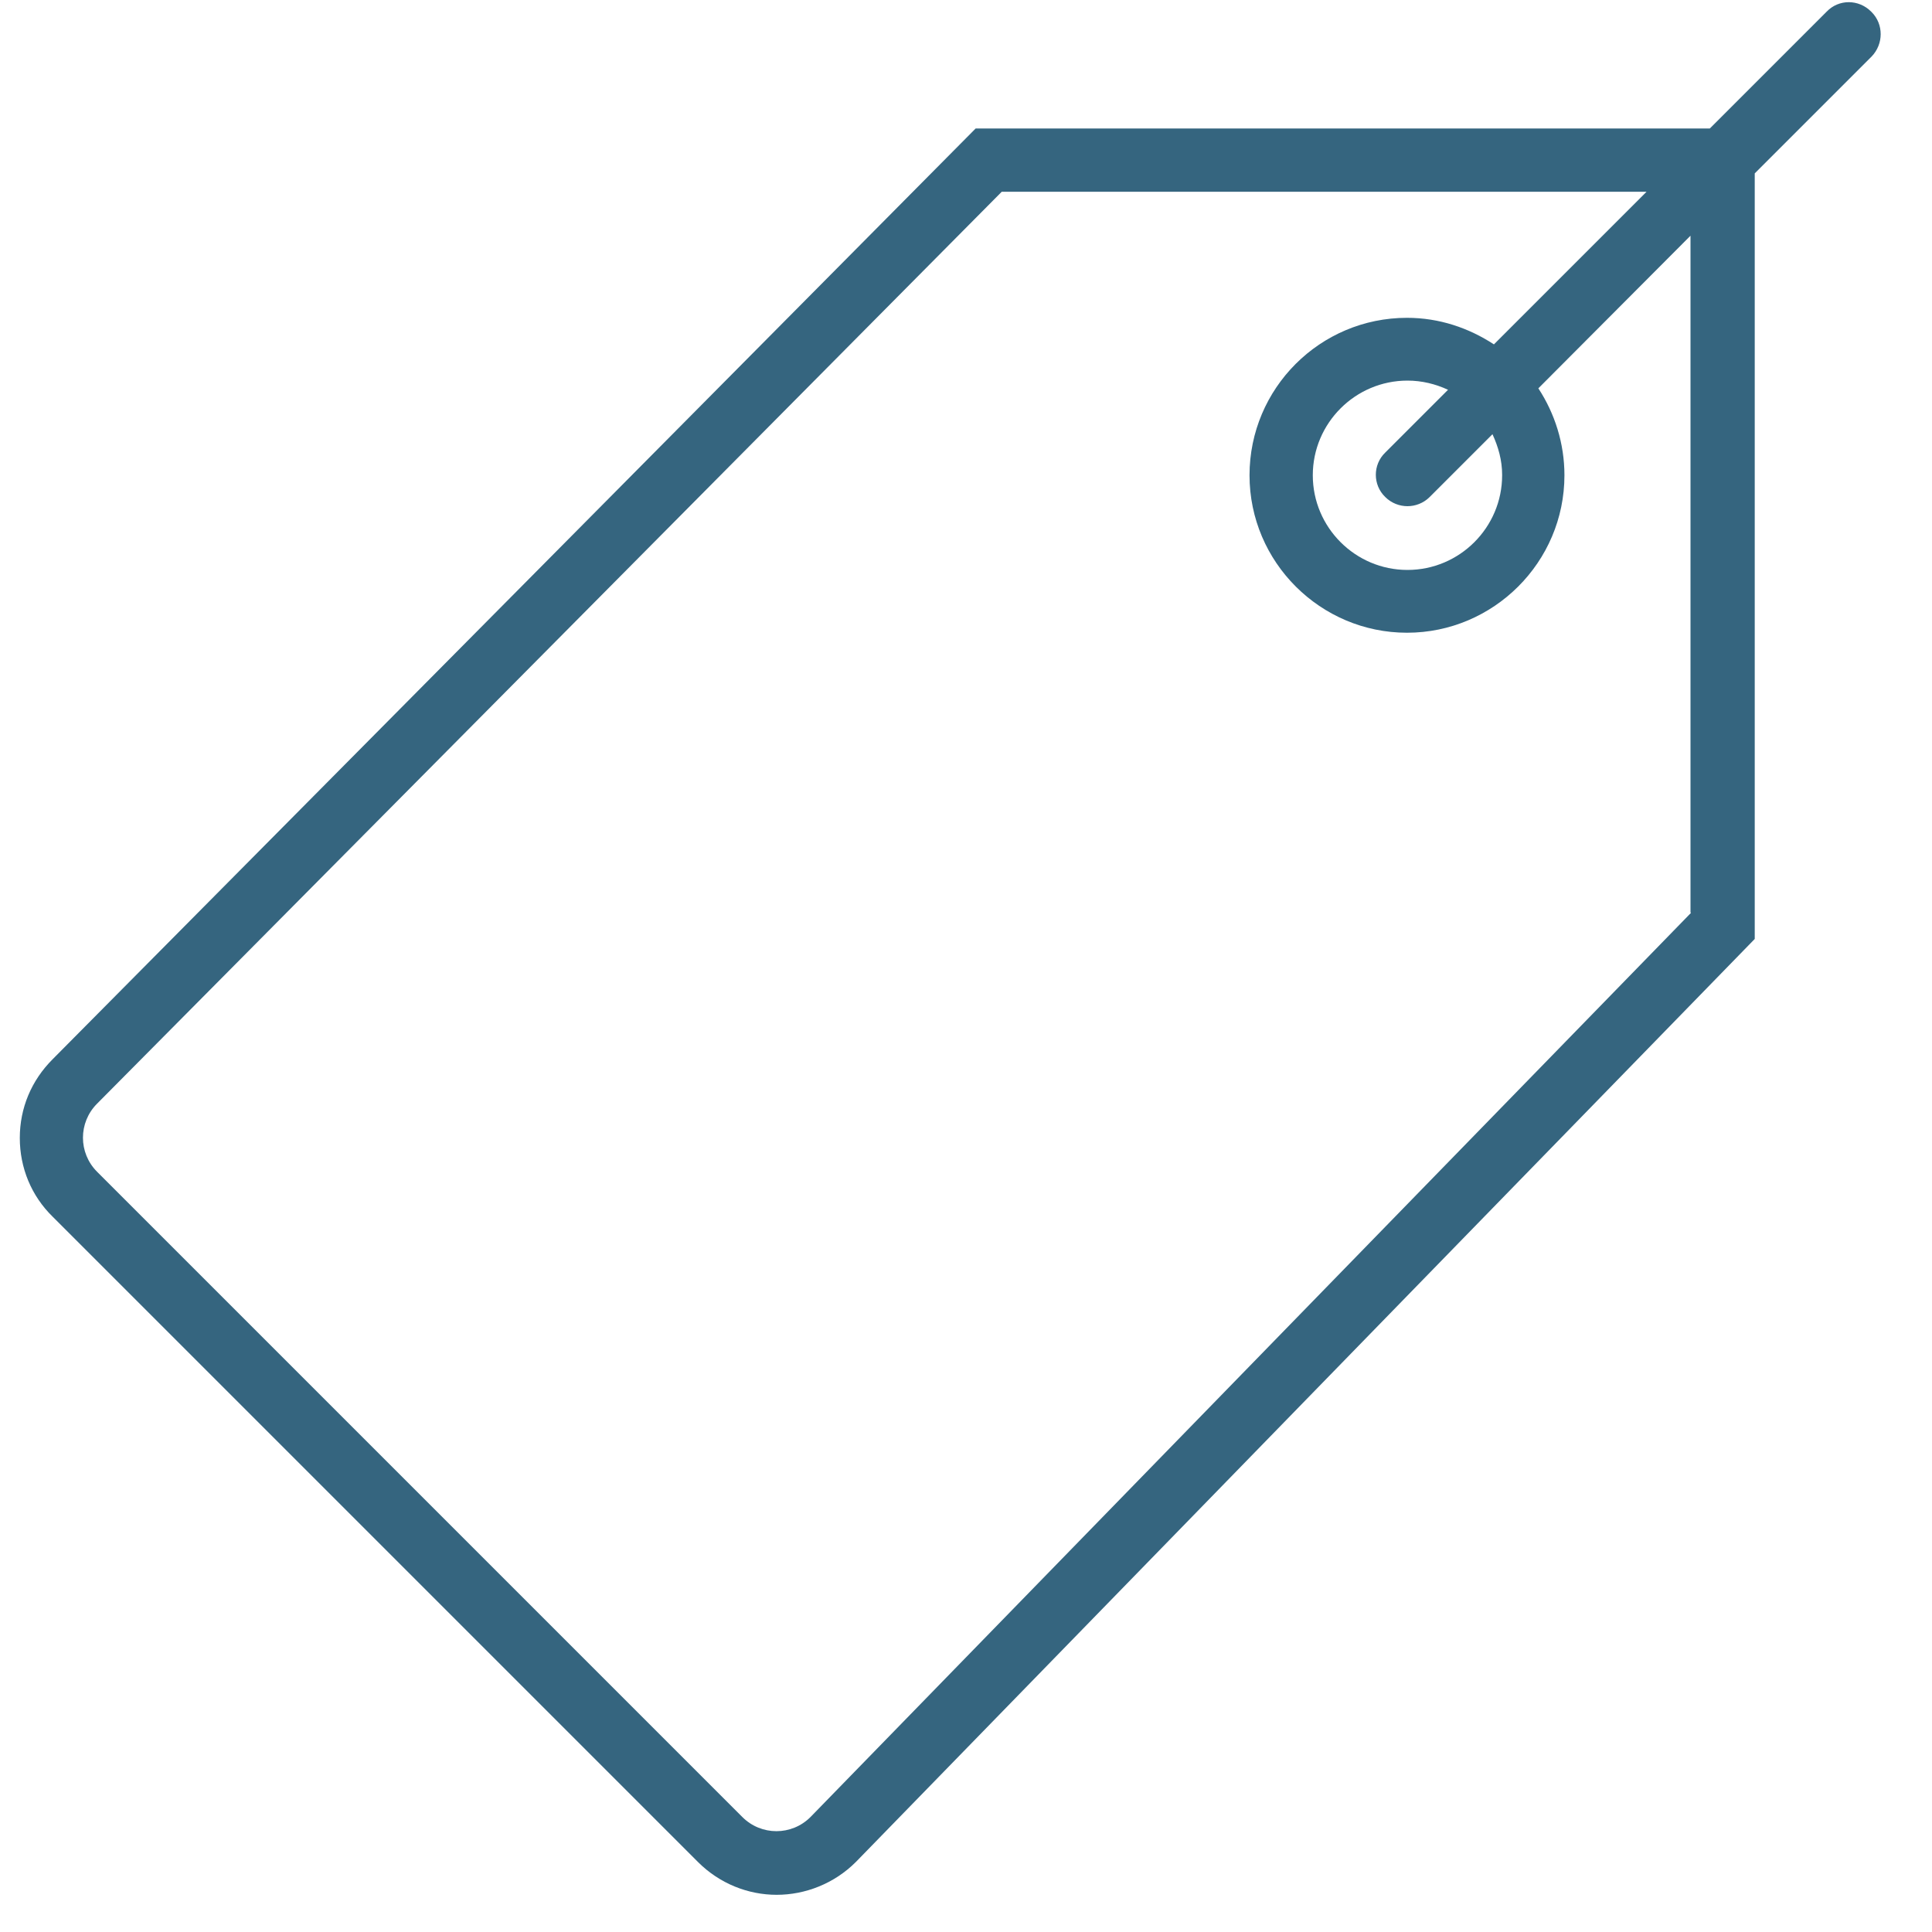 <svg width="40" height="40" viewBox="0 0 40 40" fill="none" xmlns="http://www.w3.org/2000/svg">
<path d="M38.74 0.24C38.48 -0.02 38.07 -0.02 37.82 0.24L35.4 2.66H20.2L1.09 21.93C0.65 22.37 0.41 22.94 0.41 23.56C0.41 24.18 0.65 24.76 1.09 25.19L14.45 38.55C14.9 39 15.49 39.23 16.08 39.23C16.67 39.23 17.27 39 17.72 38.55L36.33 19.44V3.59L38.75 1.17C39 0.91 39 0.5 38.75 0.25L38.74 0.24ZM35.01 18.9L16.78 37.62C16.39 38.01 15.76 38.01 15.37 37.62L2.01 24.26C1.62 23.87 1.62 23.24 2.01 22.85L20.74 3.97H34.09L30.93 7.13C30.41 6.79 29.8 6.58 29.13 6.58C27.33 6.58 25.87 8.04 25.87 9.84C25.87 11.64 27.34 13.1 29.13 13.1C30.92 13.1 32.39 11.64 32.39 9.84C32.39 9.18 32.19 8.56 31.85 8.04L35 4.88V18.89L35.01 18.9ZM31.1 9.84C31.1 10.92 30.22 11.8 29.14 11.8C28.06 11.8 27.18 10.92 27.18 9.84C27.18 8.76 28.06 7.88 29.14 7.88C29.44 7.88 29.72 7.95 29.98 8.07L28.68 9.37C28.42 9.62 28.42 10.04 28.68 10.29C28.81 10.42 28.98 10.48 29.14 10.48C29.3 10.48 29.47 10.42 29.6 10.29L30.9 8.99C31.02 9.25 31.1 9.53 31.1 9.83V9.84Z" fill="#35657F"/>
</svg>
